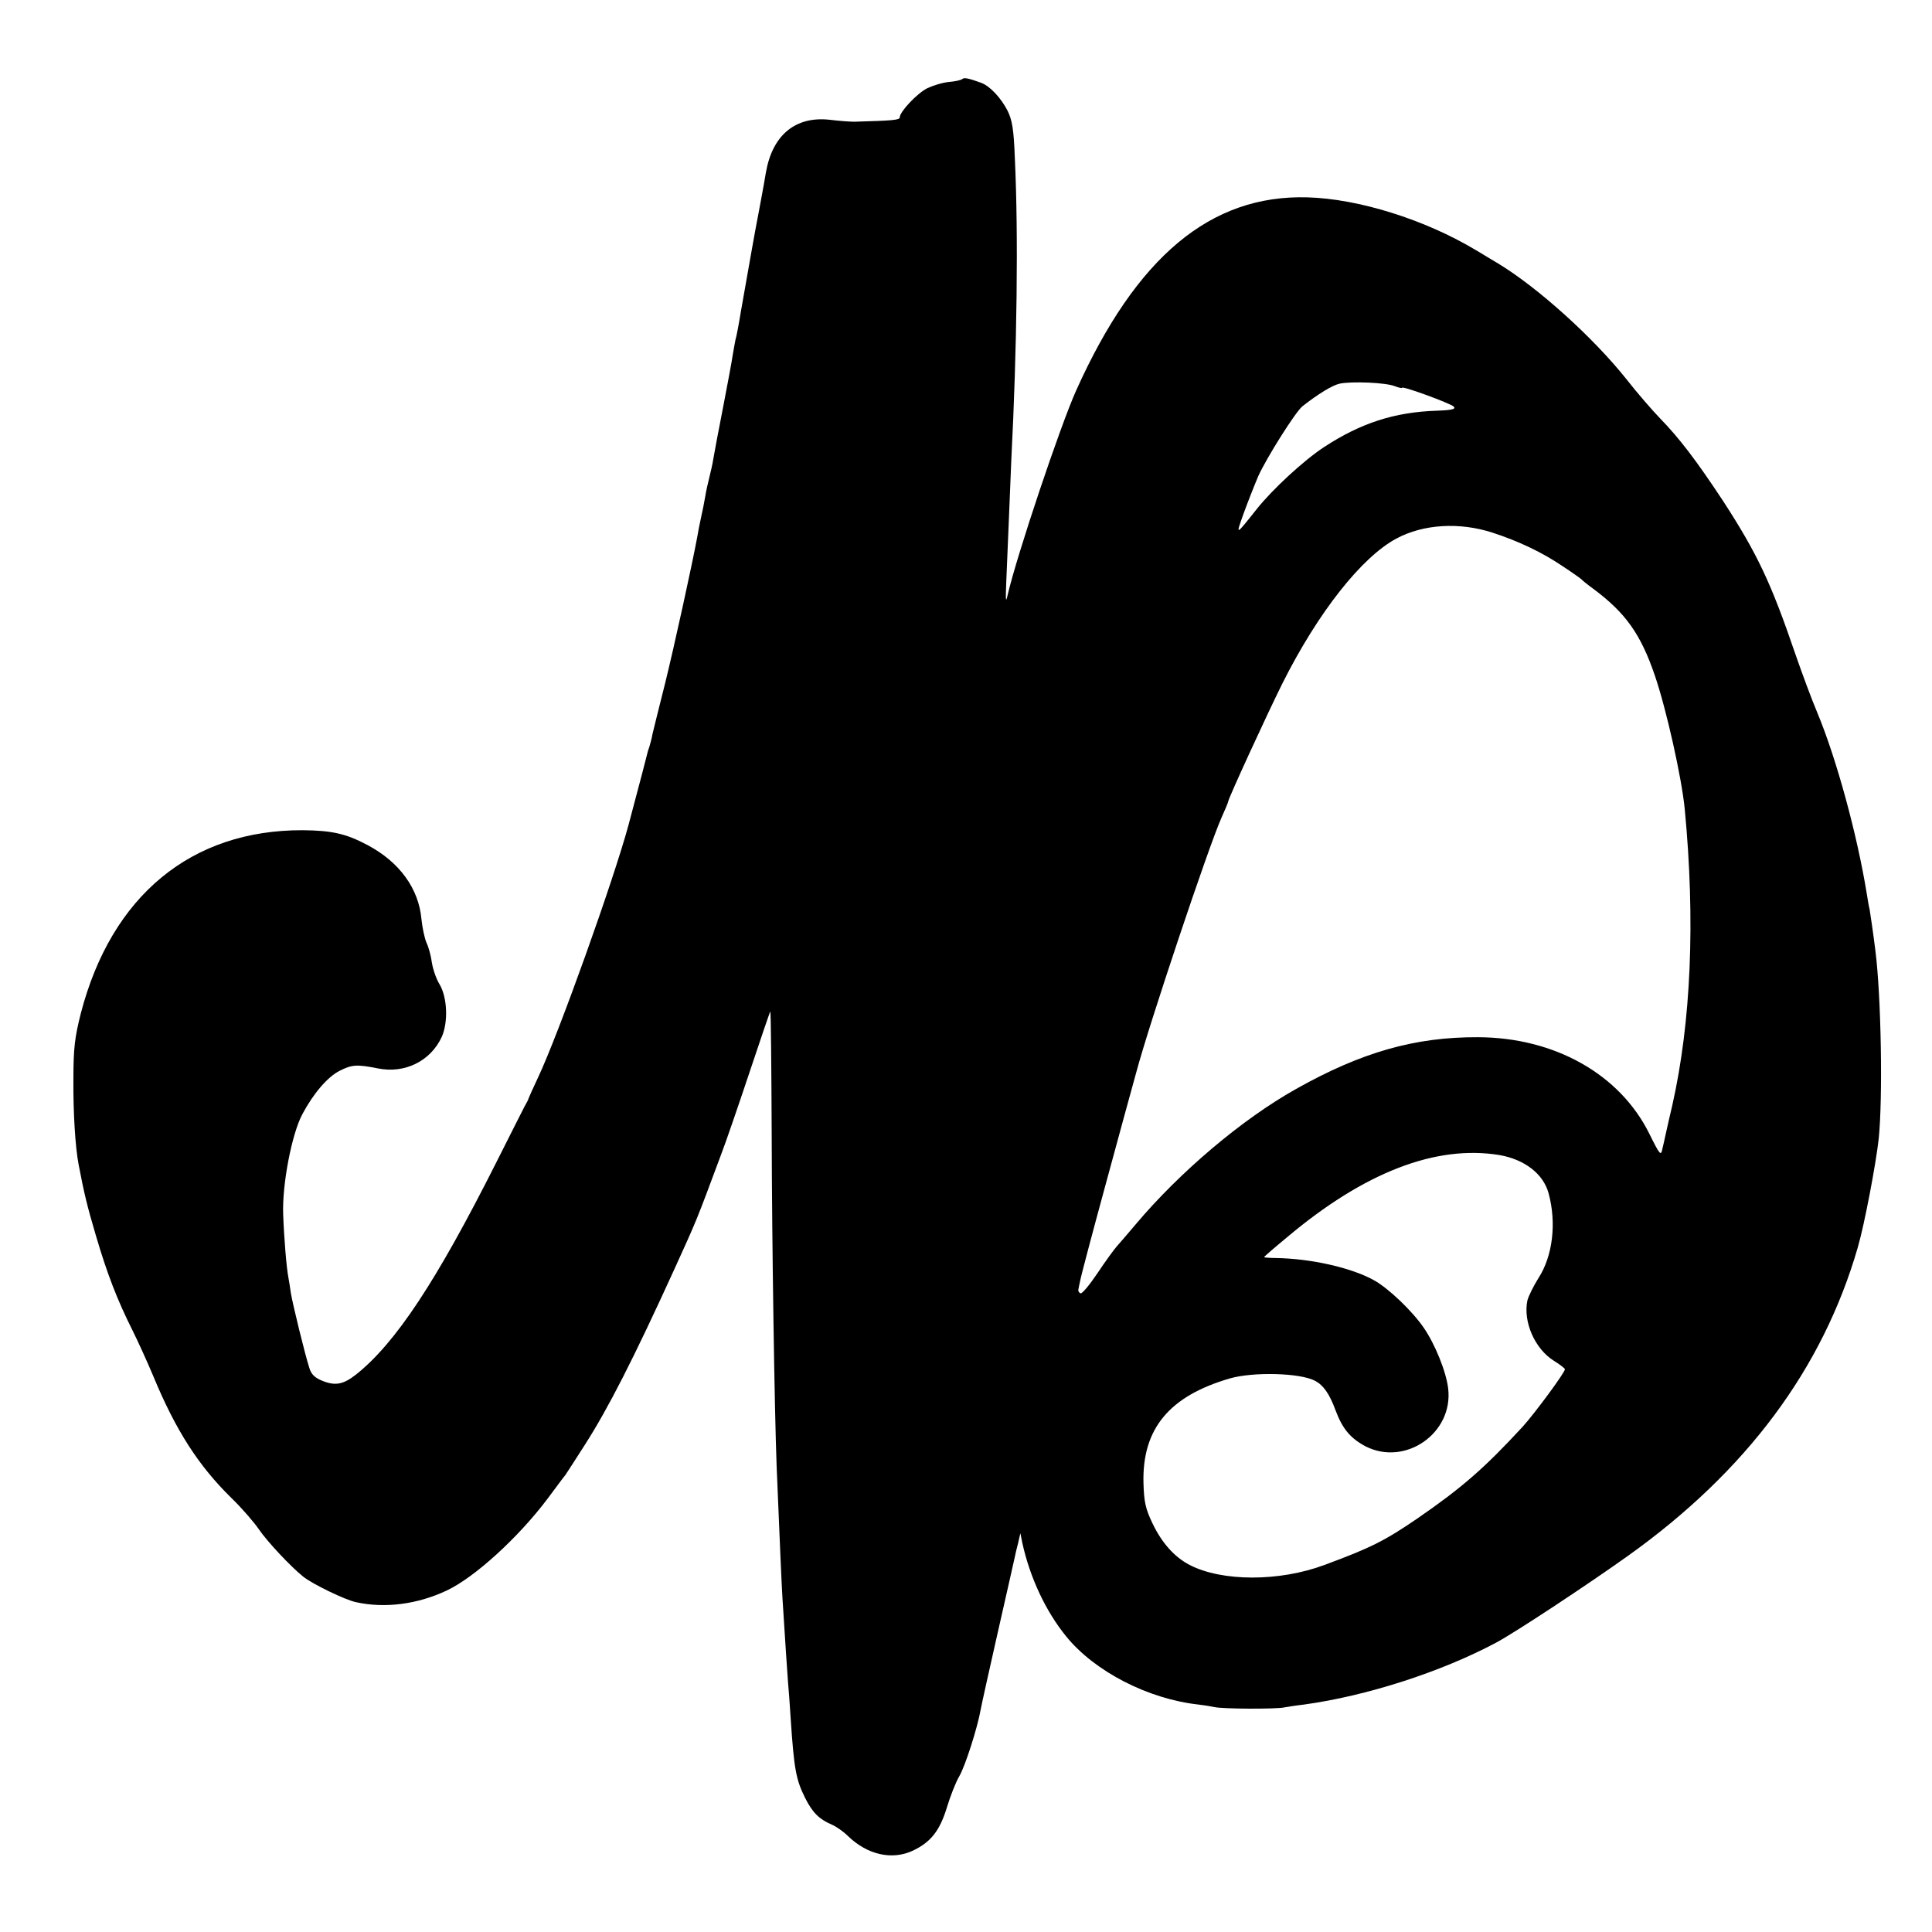 <?xml version="1.0" standalone="no"?>
<!DOCTYPE svg PUBLIC "-//W3C//DTD SVG 20010904//EN"
 "http://www.w3.org/TR/2001/REC-SVG-20010904/DTD/svg10.dtd">
<svg version="1.0" xmlns="http://www.w3.org/2000/svg"
 width="700pt" height="700pt" viewBox="0 0 700 700"
 preserveAspectRatio="xMidYMid meet">
<g transform="translate(0,700) scale(0.1,-0.1)"
fill="#000000" stroke="none">
<path d="M3487 6714 c-4 -4 -25 -9 -49 -11 -23 -2 -58 -13 -79 -23 -37 -19
-99 -85 -99 -105 0 -10 -24 -12 -165 -16 -16 0 -56 3 -88 7 -124 14 -208 -54
-232 -191 -8 -49 -25 -138 -30 -165 -7 -34 -28 -153 -60 -335 -8 -49 -17 -97
-20 -105 -2 -8 -6 -33 -10 -55 -3 -22 -19 -107 -35 -190 -16 -82 -32 -166 -35
-185 -3 -19 -10 -51 -15 -70 -5 -19 -12 -51 -15 -70 -3 -19 -10 -53 -15 -75
-5 -22 -11 -54 -14 -72 -18 -97 -82 -390 -116 -528 -22 -88 -43 -171 -46 -185
-2 -14 -8 -34 -11 -45 -4 -11 -8 -24 -9 -30 -2 -10 -18 -70 -67 -255 -54 -199
-252 -754 -328 -915 -18 -38 -33 -72 -34 -75 0 -3 -7 -16 -15 -30 -7 -14 -53
-104 -101 -200 -218 -433 -366 -657 -510 -771 -45 -35 -74 -41 -121 -22 -27
11 -40 23 -47 46 -17 53 -60 230 -67 271 -3 21 -7 47 -9 57 -7 35 -16 145 -19
229 -4 108 31 292 70 364 40 75 91 134 134 156 45 23 63 24 139 9 98 -20 192
27 232 115 23 53 20 141 -8 189 -12 19 -24 54 -28 78 -3 24 -12 58 -20 74 -7
17 -15 55 -18 85 -10 111 -80 207 -195 268 -79 42 -130 53 -236 54 -403 1
-692 -237 -803 -663 -22 -87 -27 -126 -27 -239 -1 -124 7 -248 19 -310 20
-105 31 -150 62 -255 41 -140 78 -235 132 -343 21 -42 55 -117 76 -167 81
-196 164 -326 285 -444 37 -36 81 -87 98 -112 30 -44 114 -134 160 -171 33
-27 153 -85 192 -93 104 -23 222 -8 328 42 101 47 260 192 366 333 31 41 59
80 64 85 4 6 36 55 71 110 84 131 177 313 326 640 80 176 77 168 167 410 17
44 63 178 103 298 40 120 74 220 76 222 2 2 4 -200 5 -448 1 -395 10 -991 18
-1202 11 -267 18 -428 21 -475 10 -156 17 -266 20 -303 2 -23 7 -85 10 -137
12 -179 19 -218 52 -284 27 -54 52 -78 97 -97 16 -7 42 -25 58 -41 70 -68 160
-89 236 -53 65 31 97 72 123 157 12 40 32 91 45 113 22 38 66 177 77 240 3 17
31 143 62 280 31 138 59 259 61 270 2 11 8 36 13 55 l8 35 7 -35 c28 -127 85
-248 159 -339 103 -127 297 -227 480 -247 18 -2 43 -6 57 -9 29 -7 225 -8 255
-1 11 2 42 7 69 10 227 31 497 118 696 224 68 36 333 211 480 316 428 306 704
677 831 1116 24 82 66 303 76 395 15 147 9 513 -12 680 -8 65 -18 131 -21 150
-3 11 -7 36 -10 55 -35 216 -110 491 -180 659 -20 47 -55 142 -79 211 -88 258
-138 364 -262 555 -97 147 -158 227 -229 300 -27 28 -82 91 -121 141 -121 152
-322 333 -466 420 -27 16 -63 38 -80 48 -185 111 -426 186 -610 191 -351 10
-620 -215 -838 -700 -57 -127 -213 -591 -248 -740 -7 -32 -8 -22 -5 50 2 50 6
146 9 215 3 69 7 168 9 220 21 411 26 820 13 1096 -4 108 -10 140 -27 174 -24
46 -63 88 -95 100 -44 16 -62 20 -68 14z m1566 -1113 c15 -6 27 -8 27 -6 0 8
174 -56 187 -68 9 -9 -5 -13 -60 -15 -155 -5 -277 -45 -410 -132 -73 -48 -187
-153 -244 -225 -78 -98 -76 -97 -47 -15 15 41 39 102 53 135 31 68 135 233
160 253 56 44 108 76 135 82 44 9 166 4 199 -9z m355 -531 c95 -31 181 -72
253 -121 35 -23 66 -45 69 -48 3 -4 23 -20 45 -36 115 -86 170 -163 221 -313
42 -123 97 -370 108 -482 39 -406 23 -773 -45 -1075 -17 -71 -32 -143 -36
-158 -5 -26 -9 -22 -47 55 -107 216 -343 349 -621 350 -228 1 -422 -54 -660
-188 -196 -110 -421 -301 -581 -491 -27 -32 -57 -67 -67 -78 -10 -11 -42 -55
-70 -97 -29 -43 -56 -76 -62 -74 -5 2 -9 8 -8 13 1 6 4 21 7 34 2 13 43 168
91 344 48 176 98 361 112 410 46 173 263 821 309 923 13 29 24 55 24 58 0 10
143 321 197 429 129 257 287 457 413 524 97 52 228 60 348 21z m25 -2255 c91
-16 159 -68 178 -139 29 -107 15 -227 -37 -307 -18 -29 -36 -65 -40 -81 -16
-77 27 -176 97 -219 21 -13 39 -27 39 -30 0 -12 -108 -158 -152 -207 -140
-152 -222 -223 -383 -334 -117 -80 -168 -106 -336 -168 -163 -61 -371 -61
-489 0 -55 29 -100 79 -134 150 -26 54 -31 79 -33 147 -5 196 93 315 314 379
84 24 254 20 308 -9 30 -16 52 -47 74 -107 25 -67 54 -101 108 -130 144 -74
319 47 300 209 -7 61 -48 162 -89 221 -42 61 -127 142 -179 171 -82 46 -229
79 -357 81 -23 0 -42 2 -42 3 0 2 37 34 83 72 279 235 539 336 770 298z"/>
</g>
</svg>

